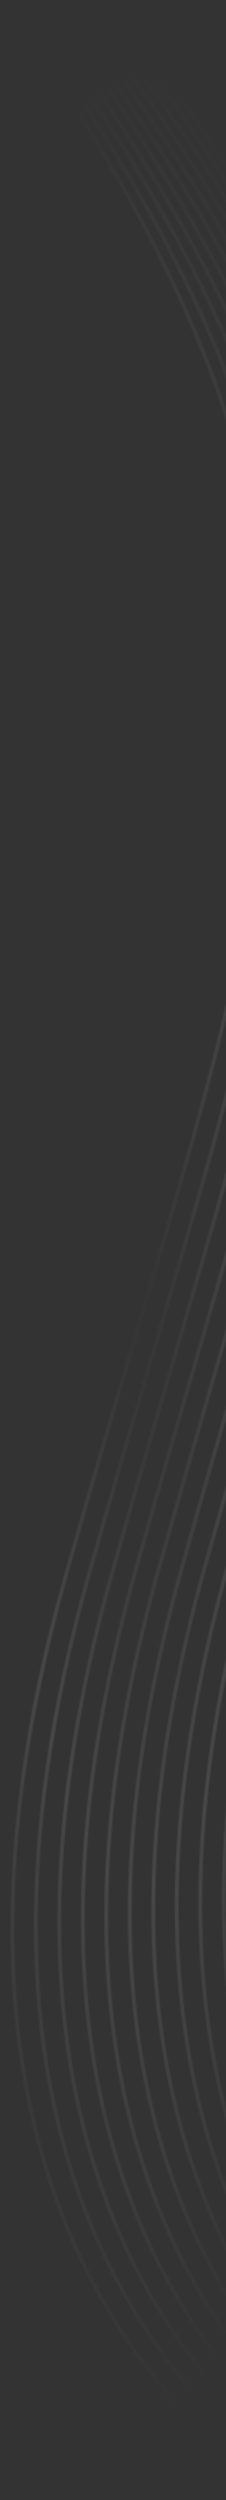<svg width="195" height="2155" viewBox="0 0 195 2155" fill="none" xmlns="http://www.w3.org/2000/svg">
<rect x="0" y="0" width="195" height="2155" fill="#333333" stroke="none"/>
<g opacity="0.1">
<mask id="mask0_2724_25934" style="mask-type:luminance" maskUnits="userSpaceOnUse" x="0" y="0" width="247" height="2155">
<path d="M246.012 1779.07V1761.79C232.642 1686.23 230.568 1597.59 246.012 1494.17V1473.64C225.763 1593.95 228.871 1694.9 246.012 1779.07ZM246.012 1857.05V1846.67C210.043 1734.57 199.481 1586.46 246.012 1393.32V1379.84C194.349 1585.37 206.618 1740.95 246.012 1857.05ZM246.012 1911.33V1903.44C191.246 1777.67 167.852 1597.36 239.071 1344.36L246.012 1319.76V1307.93C242.736 1319.5 239.392 1331.33 235.97 1343.49C163.25 1601.82 188.892 1784.7 246.012 1911.33ZM246.012 1954.65V1947.98C177.716 1821.49 139.217 1629.32 218.977 1345.99C228.117 1313.52 237.208 1281.58 246.012 1250.7V1238.94C236.434 1272.53 226.443 1307.58 215.875 1345.13C134.749 1633.31 175.614 1827.62 246.012 1954.65ZM246.012 1991.18V1985.3C165.914 1860.31 111.223 1659.01 198.883 1347.62C211.037 1304.44 222.994 1262.67 234.394 1222.83C238.341 1209.04 242.203 1195.54 246.012 1182.2V1170.46C241.22 1187.26 236.312 1204.41 231.293 1221.95C220.038 1261.28 208.231 1302.53 195.783 1346.76C106.833 1662.73 164.022 1865.88 246.012 1991.18ZM246.012 2022.92V2017.52C155.741 1895.79 83.573 1687.48 178.786 1349.25C192.289 1301.28 205.495 1255.33 218.039 1211.68C227.794 1177.73 237.146 1145.19 246.012 1113.87V1101.98C236.23 1136.68 225.846 1172.84 214.937 1210.8C202.509 1254.05 189.423 1299.58 175.686 1348.38C79.229 1691.04 154.039 1901.04 246.012 2022.92ZM246.012 2050.97V2046.05C147.219 1929.09 56.066 1715.44 158.69 1350.88C173.4 1298.63 187.886 1248.45 201.592 1200.96C217.6 1145.5 232.526 1093.76 246.012 1044.91V1032.72C231.734 1084.86 215.738 1140.3 198.49 1200.06C184.974 1246.89 170.693 1296.37 155.592 1350.02C51.752 1718.89 145.723 1934.01 246.012 2050.97ZM246.012 2076.17V2071.53C140.542 1960.81 28.556 1743.41 138.597 1352.52C154.796 1294.97 170.368 1241.28 185.057 1190.62C207.905 1111.84 228.612 1040.41 246.012 974.11V961.33C228.008 1030.95 206.192 1106.2 181.968 1189.73C167.232 1240.54 151.611 1294.41 135.495 1351.65C24.253 1746.82 139.252 1965.57 246.012 2076.17ZM246.012 2098.86V2094.48C136.016 1991.5 0.895 1771.92 118.501 1354.15C135.911 1292.3 152.679 1234.77 168.452 1180.66C199.024 1075.79 225.865 983.703 246.012 899.262V885.11C225.58 973.139 197.552 1069.35 165.364 1179.77C149.551 1234.02 132.738 1291.69 115.401 1353.28C-3.408 1775.32 134.962 1996.11 246.012 2098.86ZM246.012 2119.44V2115.28C134.182 2021.69 -27.082 1801.55 98.406 1355.78C116.932 1289.96 134.912 1228.62 151.778 1171.08C191.676 1034.95 225.349 920.013 246.012 815.018V797.655C225.796 907.073 190.693 1026.85 148.687 1170.17C131.847 1227.63 113.895 1288.88 95.308 1354.91C-31.407 1805.03 133.406 2026.23 246.012 2119.44ZM246.012 2138.12V2134.13C135.979 2051.96 -55.629 1833.2 78.312 1357.41C97.995 1287.49 117.128 1222.58 135.039 1161.82C188.706 979.767 231.382 834.94 246.012 700.466V663.513C235.881 808.267 190.462 962.418 131.948 1160.92C114.062 1221.6 94.948 1286.43 75.212 1356.54C-59.993 1836.83 135.57 2056.49 246.012 2138.12ZM13.296 3.7211e-05H9.333C166.192 218.252 233.663 382.624 246.012 546.879V512.75C227.349 359.532 158.953 203.024 13.296 3.7211e-05ZM22.616 3.7211e-05H18.64C145.529 175.355 215.594 315.161 246.012 447.543V433.224C214.025 304.988 144.674 168.96 22.616 3.7211e-05ZM31.857 3.7211e-05H27.863C139.771 153.683 208.834 279.538 246.012 396.556V385.939C208.194 271.859 140.179 148.994 31.857 3.7211e-05ZM41.077 3.7211e-05H37.081C138.159 138.008 205.244 253.126 246.012 359.198V349.969C205.051 246.402 139.039 133.956 41.077 3.7211e-05ZM50.287 3.7211e-05H46.289C138.566 125.32 203.298 231.403 246.012 328.673V320.436C203.395 225.38 139.8 121.738 50.287 3.7211e-05ZM59.484 3.7211e-05H55.489C140.27 114.576 202.397 212.742 246.012 302.57V295.086C202.699 207.261 141.776 111.36 59.484 3.7211e-05ZM68.641 3.7211e-05H64.617C142.736 105.11 202.235 196.223 246.012 279.494V272.55C202.691 191.123 144.49 102.182 68.641 3.7211e-05ZM77.766 3.7211e-05H73.744C145.921 96.732 202.61 181.406 246.012 258.843V252.187C203.192 176.537 147.781 93.946 77.766 3.7211e-05ZM86.89 3.7211e-05H82.864C149.573 89.088 203.413 167.791 246.012 239.87V233.44C204.106 163.106 151.523 86.415 86.89 3.7211e-05ZM96.006 3.7211e-05H91.981C153.611 82.052 204.556 155.154 246.012 222.259V216.108C205.324 150.678 155.683 79.534 96.006 3.7211e-05ZM105.119 3.7211e-05H101.085L102.602 2.016C158.819 76.737 206.324 143.903 246.012 205.79V199.836C206.815 139.042 160.18 73.183 105.18 0.081L105.119 3.7211e-05ZM114.207 3.7211e-05H110.172L115.635 7.257C165.704 73.806 208.951 134.253 246.012 190.251V184.426C209.5 129.502 167.125 70.332 118.214 5.322L114.207 3.7211e-05ZM123.292 3.7211e-05H119.256L128.67 12.5C172.884 71.267 211.854 125.193 246.012 175.447V169.731C212.451 120.539 174.356 67.862 131.248 10.567L123.292 3.7211e-05ZM132.378 3.7211e-05H128.345L141.703 17.744C180.314 69.061 214.999 116.64 246.012 161.249V155.625C215.637 112.067 181.832 65.72 144.281 15.809L132.378 3.7211e-05ZM141.466 3.7211e-05H137.425L154.738 22.989C187.987 67.181 218.339 108.531 246.012 147.588V142C219.032 104.017 189.522 63.86 157.316 21.054L141.466 3.7211e-05ZM150.553 3.7211e-05H146.519L167.771 28.23C195.836 65.532 221.877 100.781 246.012 134.311V128.798C222.598 96.334 197.413 62.267 170.349 26.295L150.553 3.7211e-05ZM159.643 3.7211e-05H155.608L180.804 33.474C203.859 64.119 225.578 93.362 246.012 121.385V115.921C226.327 88.969 205.473 60.899 183.382 31.54L159.643 3.7211e-05ZM168.74 3.7211e-05H164.705L177.774 17.367L193.839 38.716C212.047 62.917 229.419 86.216 246.012 108.735V103.303C230.197 81.868 213.682 59.73 196.417 36.781L180.352 15.432L168.74 3.7211e-05ZM177.841 3.7211e-05H173.808L204.662 41.023L206.873 43.961C220.362 61.889 233.398 79.315 246.012 96.291V90.89C234.2 75.005 222.023 58.734 209.451 42.026L207.24 39.088L177.841 3.7211e-05ZM186.952 3.7211e-05H182.921C194.908 15.968 207.232 32.354 219.908 49.202C228.802 61.025 237.494 72.613 246.012 84.01V78.628C238.314 68.337 230.486 57.901 222.486 47.267C210.318 31.096 198.483 15.358 186.952 3.7211e-05ZM196.07 3.7211e-05H192.041C205.251 17.624 218.875 35.751 232.941 54.447L246.012 71.842V66.471L235.52 52.512C221.968 34.5 208.825 17.014 196.07 3.7211e-05ZM205.202 3.7211e-05H201.175C215.591 19.268 230.515 39.141 245.976 59.69L246.012 59.737V54.375C231.973 35.714 218.372 17.598 205.202 3.7211e-05ZM214.344 3.7211e-05H210.32C221.873 15.473 233.776 31.354 246.012 47.64V42.273C235.191 27.864 224.624 13.765 214.344 3.7211e-05ZM223.498 3.7211e-05H219.481C228.128 11.61 236.976 23.446 246.012 35.506V30.131C238.364 19.92 230.866 9.887 223.498 3.7211e-05ZM232.666 3.7211e-05H228.648C234.347 7.669 240.138 15.442 246.012 23.308V17.918C241.516 11.892 237.059 5.91 232.666 3.7211e-05ZM241.853 3.7211e-05H237.841L246.012 11.013V5.608L241.853 3.7211e-05ZM246.012 2151.15C143.26 2083.19 -85.181 1868.43 58.217 1359.04C79.019 1285.14 99.296 1216.77 118.236 1152.9C258.906 678.572 325.967 452.145 3.961 3.7211e-05H0C322.603 452.15 255.697 678.064 115.146 1151.99C96.225 1215.8 75.968 1284.1 55.116 1358.17C-89.617 1872.31 143.387 2087.81 246.012 2155V2151.15Z" fill="white"/>
</mask>
<g mask="url(#mask0_2724_25934)">
<path d="M325.967 2155H-89.617V0H325.967V2155Z" fill="url(#paint0_radial_2724_25934)"/>
</g>
</g>
<defs>
<radialGradient id="paint0_radial_2724_25934" cx="0" cy="0" r="1" gradientUnits="userSpaceOnUse" gradientTransform="translate(118.175 1077.5) rotate(-90) scale(1077.5 207.792)">
<stop stop-color="white" stop-opacity="0"/>
<stop offset="0.545" stop-color="white"/>
<stop offset="1" stop-color="white" stop-opacity="0"/>
</radialGradient>
</defs>
</svg>
